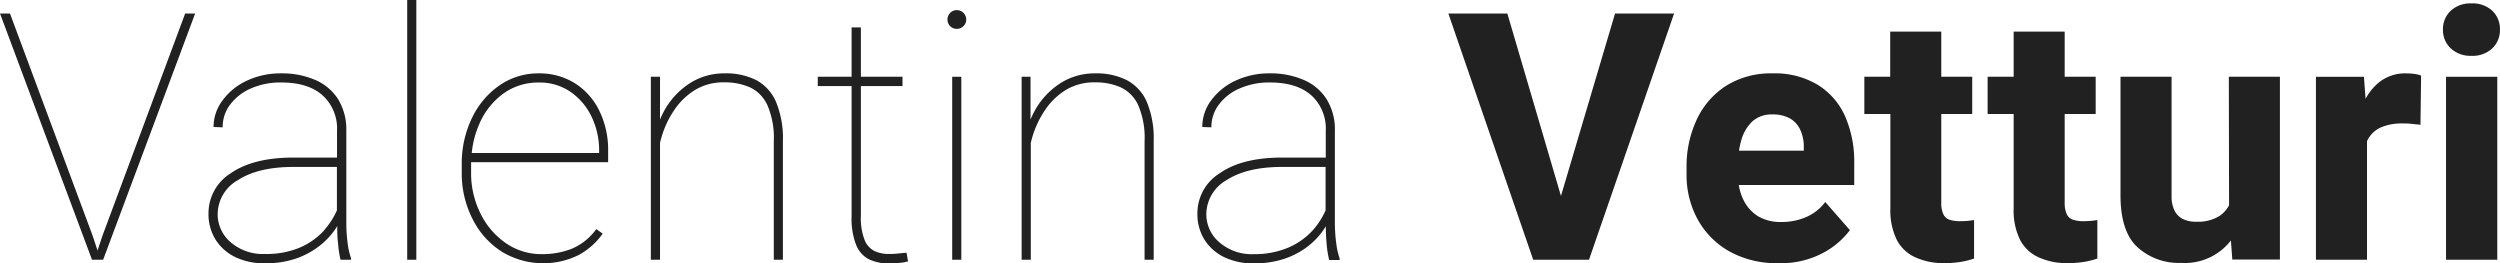<svg xmlns="http://www.w3.org/2000/svg" viewBox="0 0 433.13 45.59"><defs><style>.cls-1{fill:#212121;}</style></defs><g id="Livello_2" data-name="Livello 2"><g id="Livello_1-2" data-name="Livello 1"><polygon class="cls-1" points="17.75 40.84 16.9 43.41 16.05 40.84 1.73 2.34 0 2.34 15.94 45 16.38 45 17.43 45 17.87 45 33.81 2.34 32.08 2.34 17.75 40.84"/><path class="cls-1" d="M60,38.61V22.73a10.12,10.12,0,0,0-1.43-5.56,8.84,8.84,0,0,0-4-3.34,14.47,14.47,0,0,0-5.85-1.12,13.68,13.68,0,0,0-6,1.29,10.84,10.84,0,0,0-4.16,3.39A7.62,7.62,0,0,0,37,22l1.58.06a6.37,6.37,0,0,1,1.34-4,8.9,8.9,0,0,1,3.63-2.77,12.62,12.62,0,0,1,5.17-1c3.09,0,5.47.73,7.15,2.21a7.77,7.77,0,0,1,2.52,6.17V27.3H50.8Q43.92,27.3,40,30a8.2,8.2,0,0,0-3.88,7,8.35,8.35,0,0,0,1.2,4.47,8.27,8.27,0,0,0,3.4,3.05,11.47,11.47,0,0,0,5.16,1.1,16.39,16.39,0,0,0,5.26-.78,13.89,13.89,0,0,0,4-2.08A12.92,12.92,0,0,0,58,39.83a6.9,6.9,0,0,0,.43-.67c0,1,0,2,.15,3.07A17.43,17.43,0,0,0,59,45h1.82v-.26a12.22,12.22,0,0,1-.6-2.7A26.45,26.45,0,0,1,60,38.61Zm-3.78,1.23a12.19,12.19,0,0,1-4.36,3.09A14.88,14.88,0,0,1,45.91,44,8.51,8.51,0,0,1,40,42a6.38,6.38,0,0,1-2.29-4.91,6.83,6.83,0,0,1,3.52-5.89c2.34-1.52,5.56-2.28,9.64-2.28h7.5v7.53A13.27,13.27,0,0,1,56.19,39.84Z"/><rect class="cls-1" x="70.55" width="1.58" height="45"/><path class="cls-1" d="M99.58,14.41a11.59,11.59,0,0,0-6.24-1.7,11.73,11.73,0,0,0-6.68,2,14.28,14.28,0,0,0-4.82,5.59A18,18,0,0,0,80,28.54v1.28A17.34,17.34,0,0,0,81.9,38a14.24,14.24,0,0,0,5,5.58,13.86,13.86,0,0,0,13.38.59,12.33,12.33,0,0,0,4.14-3.69l-1.11-.79A10.12,10.12,0,0,1,99,43.12a13.93,13.93,0,0,1-5.08.91,10.81,10.81,0,0,1-6.27-1.9A13.31,13.31,0,0,1,83.25,37a15.64,15.64,0,0,1-1.63-7.18V28.54c0-.15,0-.3,0-.44h23.74V26.25a15.46,15.46,0,0,0-1.54-7.09A11.63,11.63,0,0,0,99.58,14.41Zm4.22,12.1H81.73a16.53,16.53,0,0,1,1.36-5.14,12.54,12.54,0,0,1,4.11-5.15,10.21,10.21,0,0,1,6.14-1.92,9.39,9.39,0,0,1,5.54,1.64,10.94,10.94,0,0,1,3.63,4.32,13.36,13.36,0,0,1,1.29,5.87Z"/><path class="cls-1" d="M131.06,13.9a11.56,11.56,0,0,0-5.46-1.19,11,11,0,0,0-6.1,1.72,13.31,13.31,0,0,0-4.25,4.45,14.89,14.89,0,0,0-.9,1.84V13.3h-1.59V45h1.59V24.76a16.68,16.68,0,0,1,2.56-5.83,11.69,11.69,0,0,1,3.49-3.33,9.39,9.39,0,0,1,5.11-1.33,10.58,10.58,0,0,1,4.45.88,6.24,6.24,0,0,1,3,3.09,14.23,14.23,0,0,1,1.1,6.25V45h1.58V24.49a16.55,16.55,0,0,0-1.18-6.81A7.76,7.76,0,0,0,131.06,13.9Z"/><path class="cls-1" d="M155.54,43.93a15.53,15.53,0,0,1-1.61.07,5.82,5.82,0,0,1-2.36-.48,3.59,3.59,0,0,1-1.76-1.9,10.4,10.4,0,0,1-.66-4.21V14.91h7.21V13.3h-7.21V4.75h-1.61V13.3h-5.86v1.61h5.86v22.5a12.67,12.67,0,0,0,.78,5,4.77,4.77,0,0,0,2.22,2.51,7.76,7.76,0,0,0,3.47.72c.41,0,1,0,1.64-.08a7.2,7.2,0,0,0,1.67-.28l-.26-1.49C156.51,43.82,156,43.88,155.54,43.93Z"/><path class="cls-1" d="M165.76,1.76a1.53,1.53,0,0,0-1.14.48,1.62,1.62,0,0,0-.47,1.16A1.6,1.6,0,0,0,165.76,5a1.62,1.62,0,0,0,1.16-.47,1.53,1.53,0,0,0,.48-1.14,1.64,1.64,0,0,0-1.64-1.64Z"/><rect class="cls-1" x="164.97" y="13.3" width="1.58" height="31.7"/><path class="cls-1" d="M195.25,13.9a11.59,11.59,0,0,0-5.46-1.19,11,11,0,0,0-6.1,1.72,13.31,13.31,0,0,0-4.25,4.45,14.89,14.89,0,0,0-.9,1.84V13.3H177V45h1.59V24.76a16.68,16.68,0,0,1,2.56-5.83,11.78,11.78,0,0,1,3.48-3.33,9.45,9.45,0,0,1,5.12-1.33,10.58,10.58,0,0,1,4.45.88,6.24,6.24,0,0,1,3,3.09,14.23,14.23,0,0,1,1.1,6.25V45h1.58V24.49a16.55,16.55,0,0,0-1.18-6.81A7.76,7.76,0,0,0,195.25,13.9Z"/><path class="cls-1" d="M231.27,38.61V22.73a10,10,0,0,0-1.44-5.56,8.74,8.74,0,0,0-4-3.34A14.42,14.42,0,0,0,220,12.71,13.65,13.65,0,0,0,214,14a10.84,10.84,0,0,0-4.16,3.39A7.62,7.62,0,0,0,208.3,22l1.58.06a6.37,6.37,0,0,1,1.34-4,8.77,8.77,0,0,1,3.63-2.77,12.62,12.62,0,0,1,5.17-1c3.09,0,5.47.73,7.15,2.21a7.77,7.77,0,0,1,2.52,6.17V27.3H222.1q-6.89,0-10.77,2.71a8.18,8.18,0,0,0-3.88,7,8.35,8.35,0,0,0,1.2,4.47,8.27,8.27,0,0,0,3.4,3.05,11.44,11.44,0,0,0,5.16,1.1,16.39,16.39,0,0,0,5.26-.78,13.71,13.71,0,0,0,4-2.08,12.76,12.76,0,0,0,2.8-2.9c.15-.22.29-.44.43-.67,0,1,.05,2,.14,3.07a18.54,18.54,0,0,0,.44,2.77h1.82v-.26a12.22,12.22,0,0,1-.6-2.7A26.45,26.45,0,0,1,231.27,38.61Zm-3.78,1.23a12.14,12.14,0,0,1-4.37,3.09,14.8,14.8,0,0,1-5.91,1.1,8.49,8.49,0,0,1-5.89-2A6.34,6.34,0,0,1,209,37.09a6.83,6.83,0,0,1,3.52-5.89c2.34-1.52,5.56-2.28,9.64-2.28h7.5v7.53A13.27,13.27,0,0,1,227.49,39.84Z"/><polygon class="cls-1" points="270.44 33.95 261.15 2.34 250.93 2.34 265.63 45 268.54 45 272.4 45 275.3 45 290.04 2.34 279.81 2.34 270.44 33.95"/><path class="cls-1" d="M314.85,14.65a14.44,14.44,0,0,0-7.73-1.94,14.67,14.67,0,0,0-8,2.11A13.91,13.91,0,0,0,294,20.64a19.11,19.11,0,0,0-1.8,8.45v1.14a15.89,15.89,0,0,0,1.89,7.71,14.22,14.22,0,0,0,5.45,5.57,16.76,16.76,0,0,0,8.57,2.08,15.45,15.45,0,0,0,7.77-1.79,14,14,0,0,0,4.62-3.93L316.23,35a8.21,8.21,0,0,1-3.34,2.62,10.6,10.6,0,0,1-4.22.84,7.73,7.73,0,0,1-4.1-1A6.9,6.9,0,0,1,302,34.51a8.72,8.72,0,0,1-.75-2.46h20V28.3a19.6,19.6,0,0,0-1.61-8.22A12.22,12.22,0,0,0,314.85,14.65ZM312.51,26.1H301.29a12.74,12.74,0,0,1,.37-1.72,7.1,7.1,0,0,1,1.91-3.32,4.92,4.92,0,0,1,3.49-1.23,6,6,0,0,1,3.09.71,4.37,4.37,0,0,1,1.77,2,6.83,6.83,0,0,1,.59,2.9Z"/><path class="cls-1" d="M339.55,38.32a5.61,5.61,0,0,1-1.82-.26,1.84,1.84,0,0,1-1.06-1,4.63,4.63,0,0,1-.34-2V19.75h5.36V13.3h-5.36V5.48h-8.85V13.3H323v6.45h4.51V36.09a11.62,11.62,0,0,0,1.13,5.5,6.73,6.73,0,0,0,3.22,3,11.77,11.77,0,0,0,4.94,1,17.63,17.63,0,0,0,2.85-.21,13.35,13.35,0,0,0,2.36-.59l0-6.67c-.29.05-.64.1-1.05.14S340.08,38.32,339.55,38.32Z"/><path class="cls-1" d="M360.94,38.32a5.57,5.57,0,0,1-1.82-.26,1.86,1.86,0,0,1-1.07-1,4.78,4.78,0,0,1-.34-2V19.75h5.37V13.3h-5.37V5.48h-8.84V13.3h-4.51v6.45h4.51V36.09a11.5,11.5,0,0,0,1.13,5.5,6.73,6.73,0,0,0,3.22,3,11.72,11.72,0,0,0,4.93,1,17.67,17.67,0,0,0,2.86-.21,13.35,13.35,0,0,0,2.36-.59l0-6.67c-.29.05-.65.1-1.06.14S361.46,38.32,360.94,38.32Z"/><path class="cls-1" d="M386.19,35.57a5.2,5.2,0,0,1-1.65,1.84,6.94,6.94,0,0,1-4,1A5.15,5.15,0,0,1,378.3,38a3.23,3.23,0,0,1-1.53-1.46,5.54,5.54,0,0,1-.54-2.62V13.3h-8.85V33.81q0,6.3,2.92,9a10.68,10.68,0,0,0,7.6,2.74,10.09,10.09,0,0,0,8.61-3.89l.24,3.3H395V13.3h-8.85Z"/><path class="cls-1" d="M416.84,12.71a7.2,7.2,0,0,0-5,1.84,9.44,9.44,0,0,0-2,2.57l-.28-3.82h-8.32V45h8.85V24.5c0-.09.07-.19.11-.27a4.8,4.8,0,0,1,2.23-2.13,9,9,0,0,1,3.81-.71c.47,0,1,0,1.58.07s1.1.1,1.53.16l.11-8.52a4.27,4.27,0,0,0-1.21-.3A11.9,11.9,0,0,0,416.84,12.71Z"/><rect class="cls-1" x="423.78" y="13.3" width="8.88" height="31.7"/><path class="cls-1" d="M428.2,9.67a4.94,4.94,0,0,0,3.59-1.29,4.32,4.32,0,0,0,1.33-3.25,4.32,4.32,0,0,0-1.33-3.27A5,5,0,0,0,428.2.59a5,5,0,0,0-3.6,1.27,4.3,4.3,0,0,0-1.35,3.27,4.3,4.3,0,0,0,1.35,3.25A5,5,0,0,0,428.2,9.67Z"/></g></g></svg>